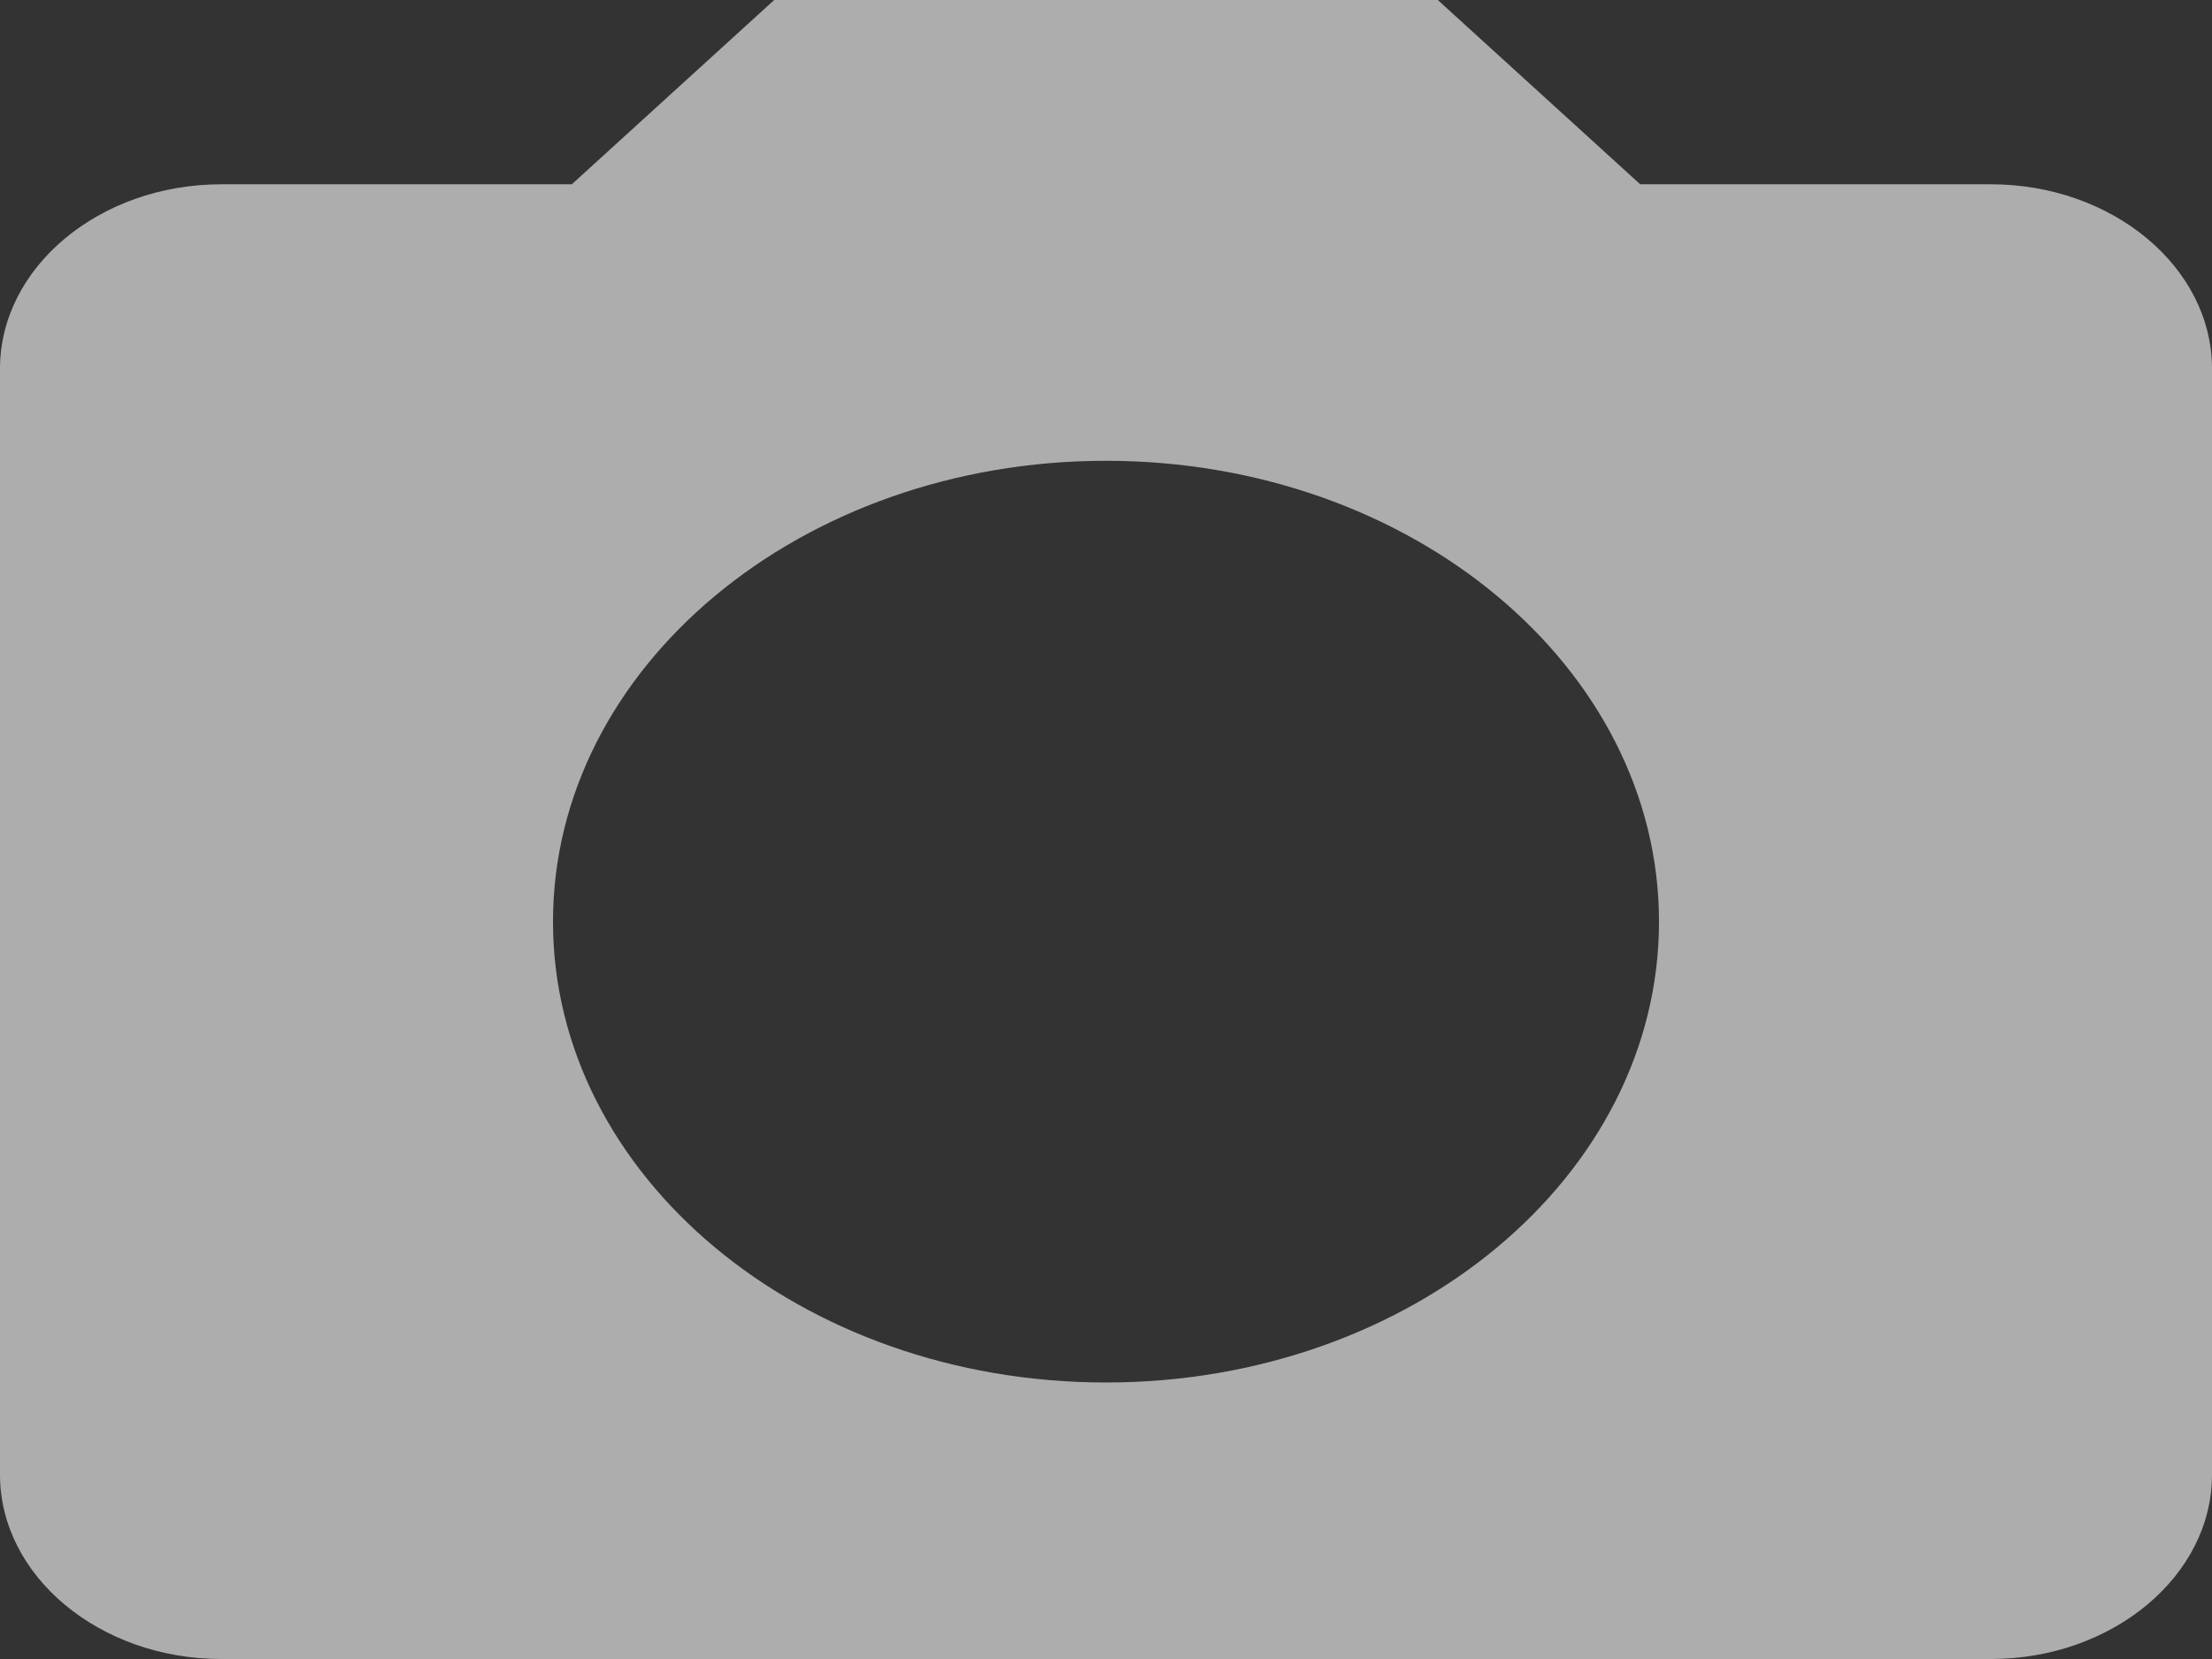 <svg width="16" height="12" viewBox="0 0 16 12" fill="none" xmlns="http://www.w3.org/2000/svg">
<rect x="0" y="0" width="16" height="12" fill="#333333" stroke="none"/>
<path d="M5.6 0L4.136 1.333H1.6C0.72 1.333 0 1.933 0 2.667V10.667C0 11.4 0.72 12 1.6 12H14.4C15.28 12 16 11.4 16 10.667V2.667C16 1.933 15.28 1.333 14.4 1.333H11.864L10.4 0H5.6ZM8 10C5.792 10 4 8.507 4 6.667C4 4.827 5.792 3.333 8 3.333C10.208 3.333 12 4.827 12 6.667C12 8.507 10.208 10 8 10Z" fill="white" fill-opacity="0.6"/>
</svg>
